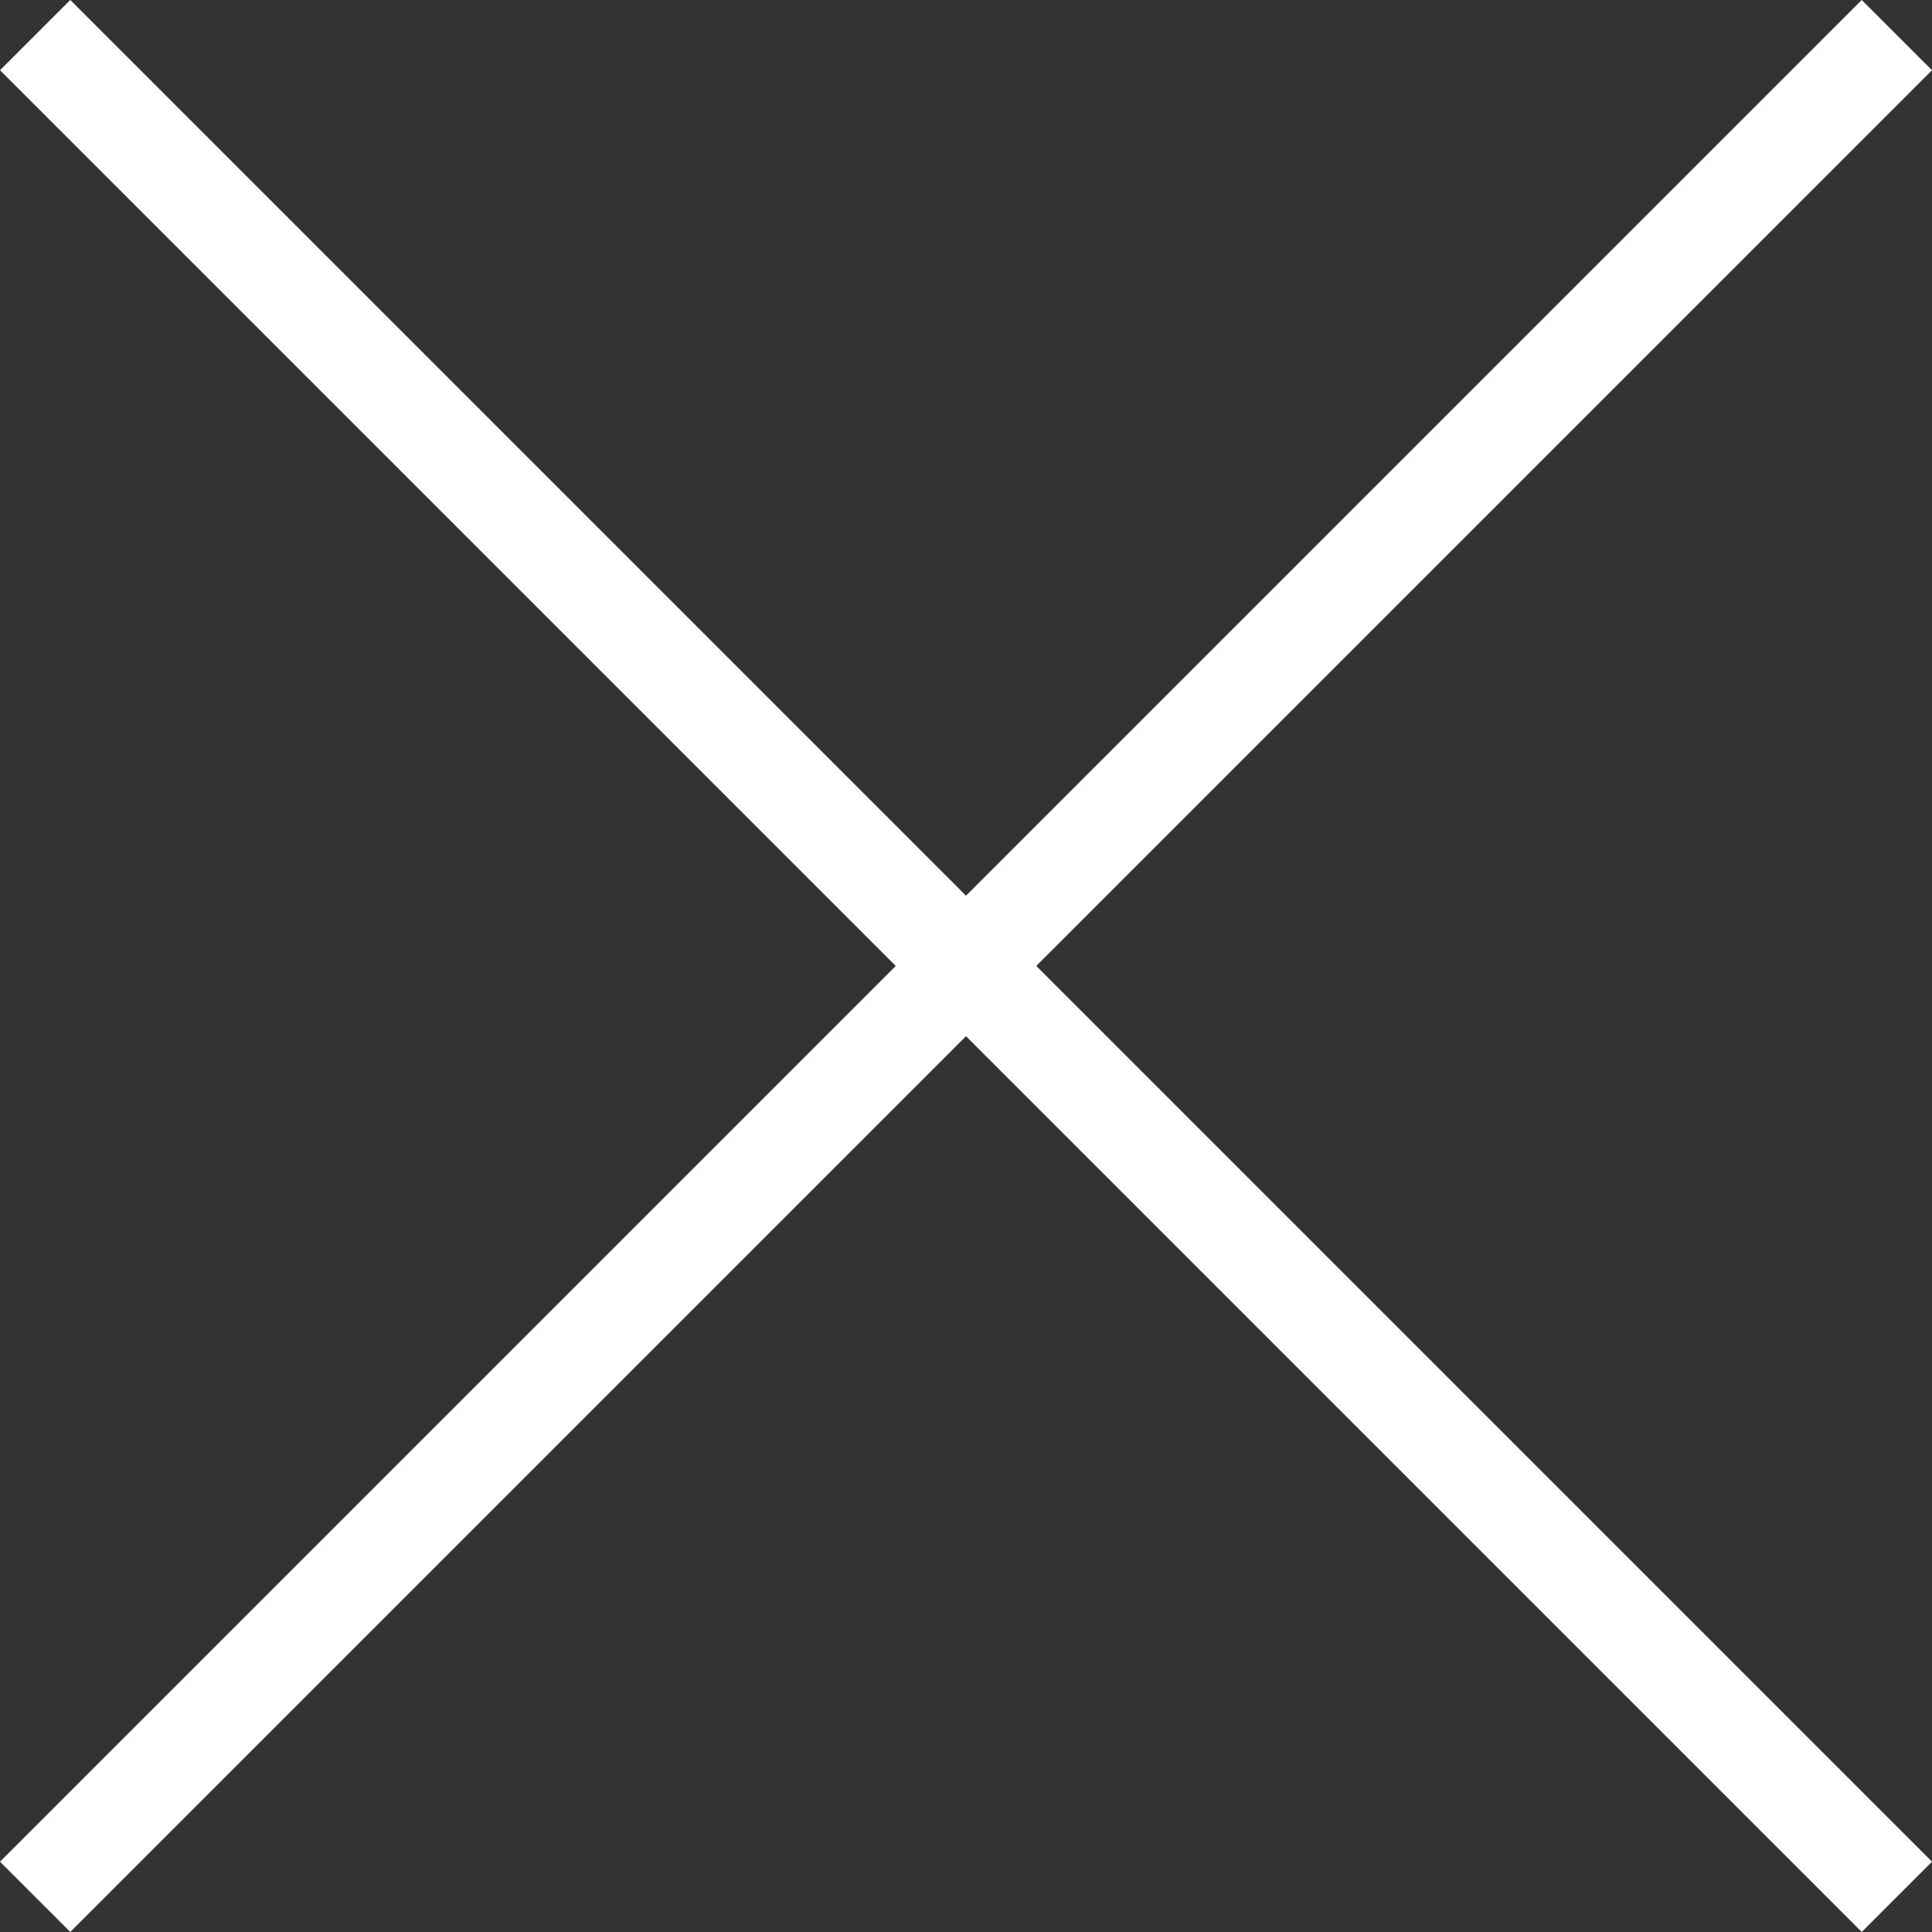 <svg xmlns="http://www.w3.org/2000/svg" width="38.891" height="38.891" viewBox="0 0 38.891 38.891">
  <rect x="0" y="0" width="38.891" height="38.891" fill="#333333" stroke="none"/>
  <g id="Groupe_24" data-name="Groupe 24" transform="translate(-1115 -122.555)">
    <rect id="Rectangle_5" data-name="Rectangle 5" width="53" height="2" transform="translate(1115 160.031) rotate(-45)" fill="#fff"/>
    <rect id="Rectangle_16" data-name="Rectangle 16" width="53" height="2" transform="translate(1152.477 161.445) rotate(-135)" fill="#fff"/>
  </g>
</svg>
